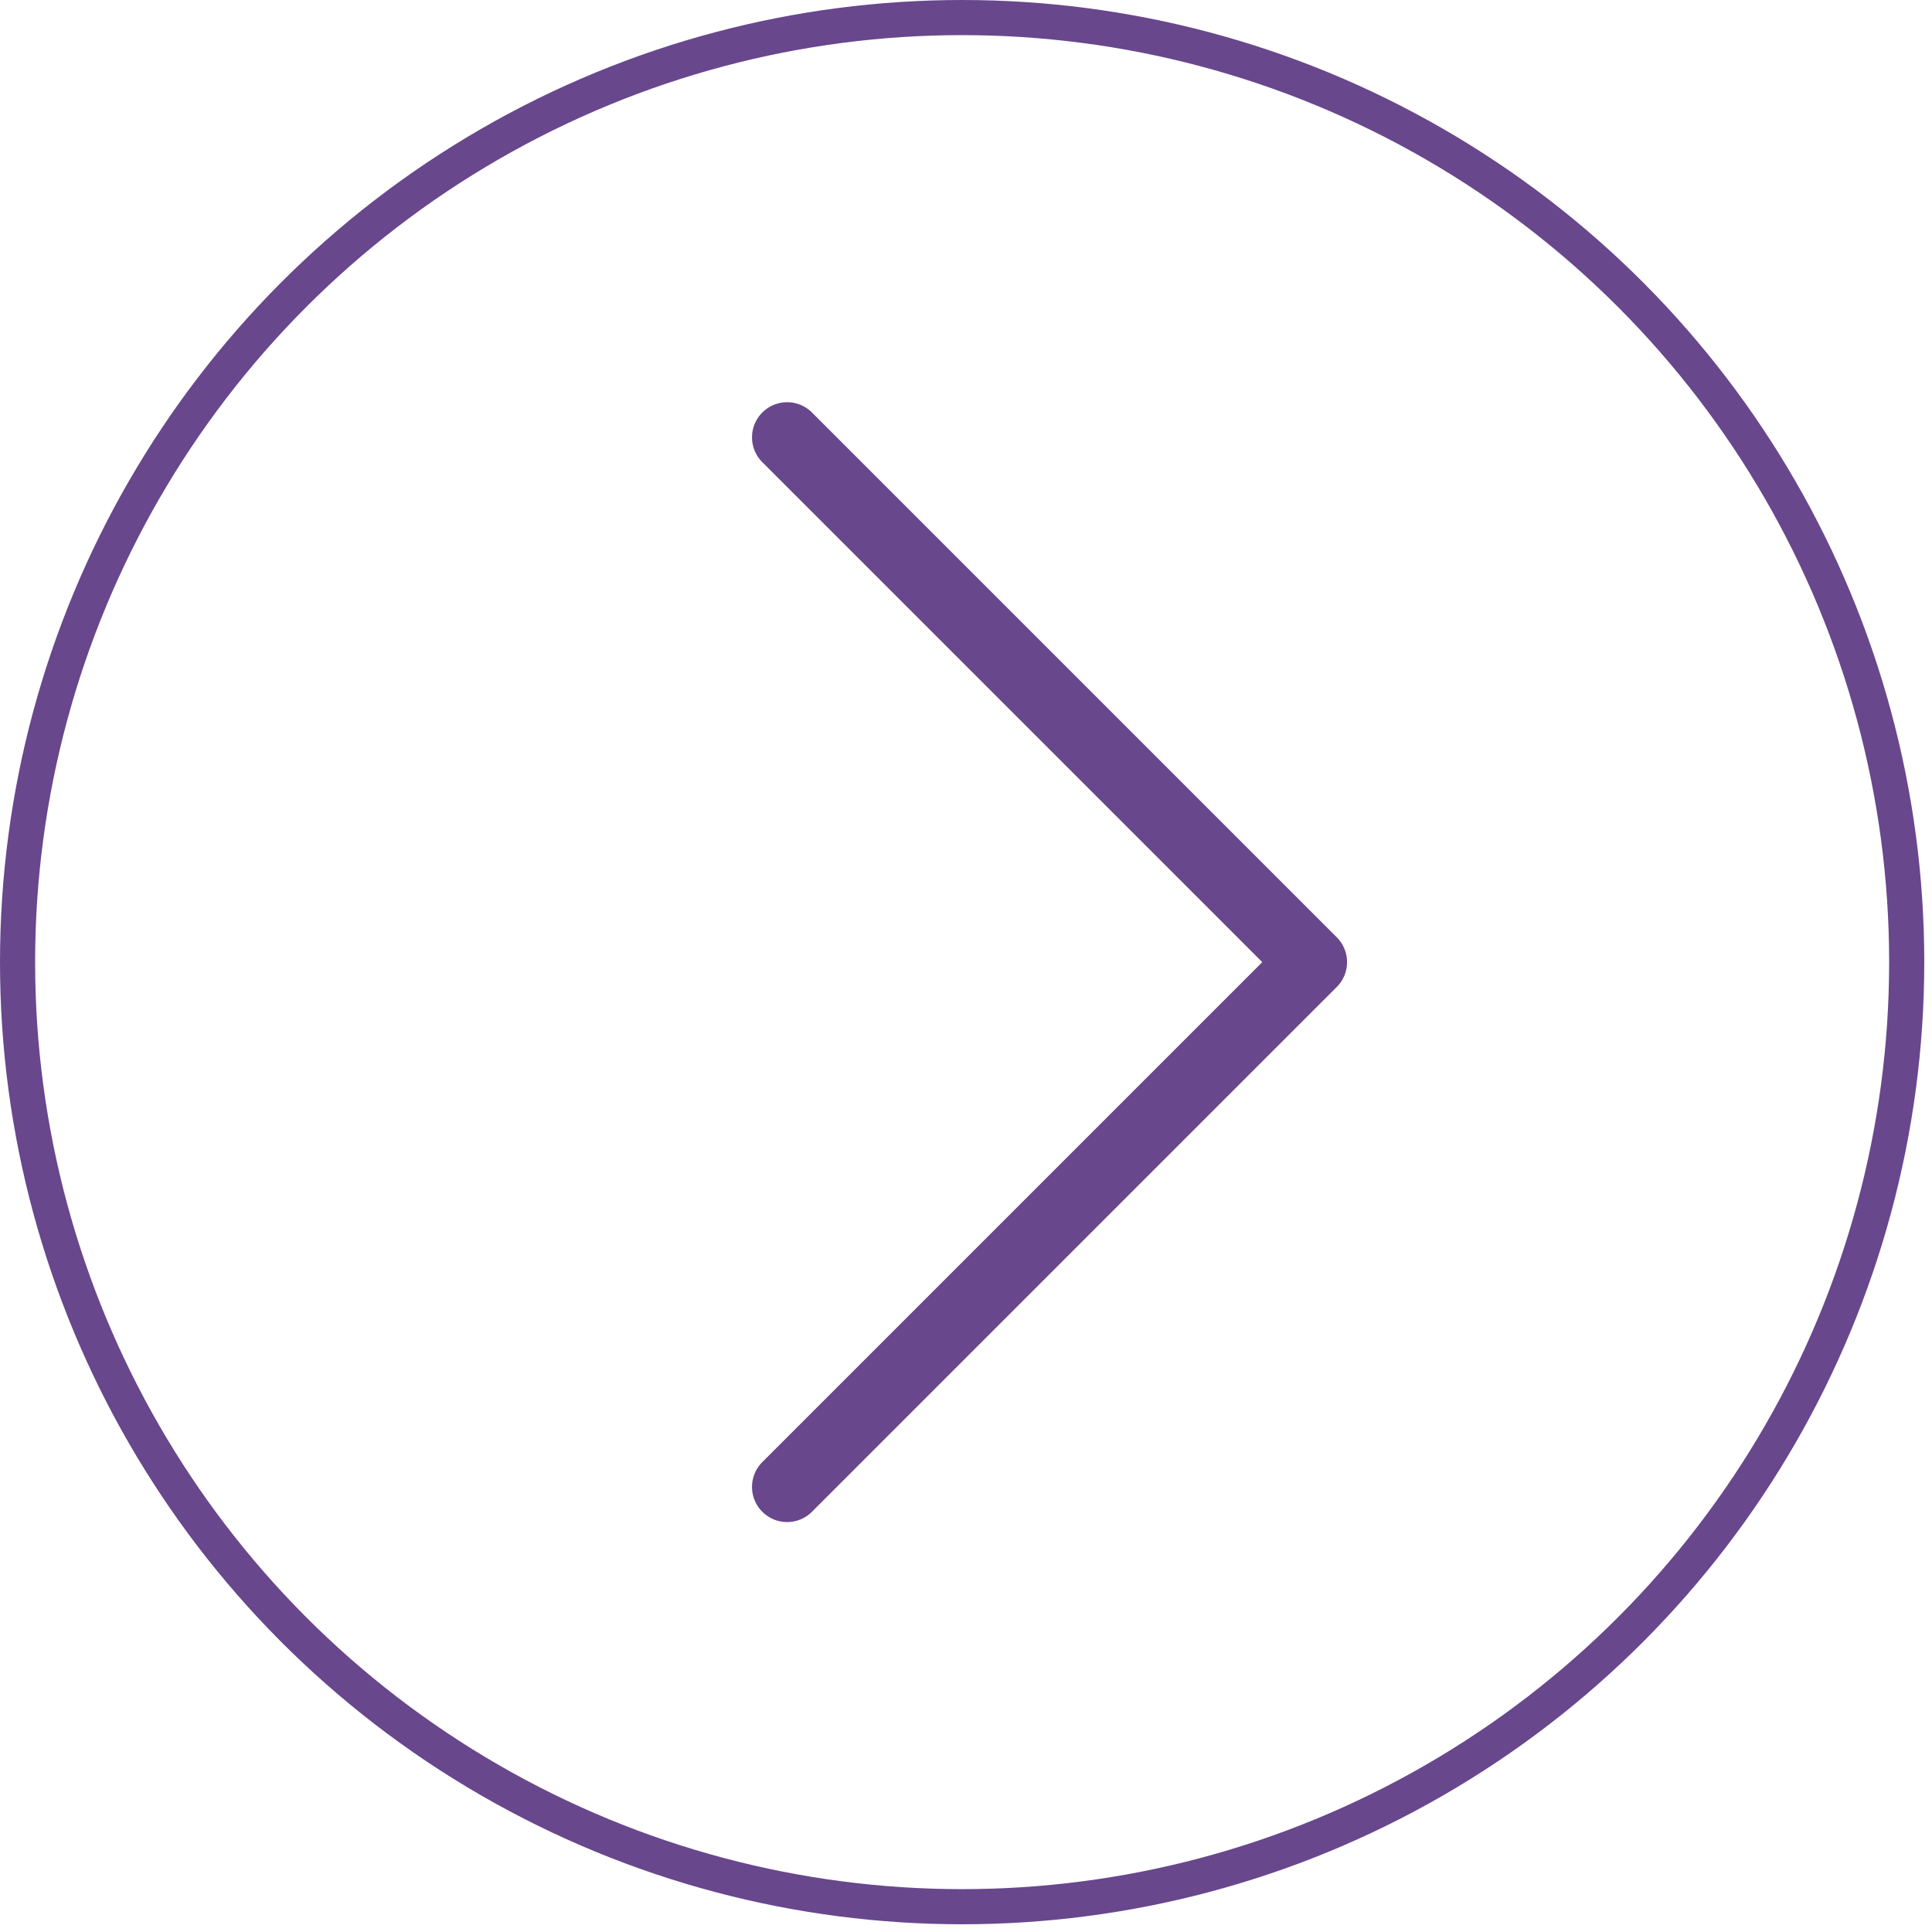 <svg width="55" height="55" viewBox="0 0 55 55" fill="none" xmlns="http://www.w3.org/2000/svg">
<circle cx="27.39" cy="27.39" r="26.89" stroke="#68478D"/>
<path d="M22.408 12.45L37.348 27.39L22.408 42.33" stroke="#68478D" stroke-width="2" stroke-linecap="round" stroke-linejoin="round"/>
</svg>
